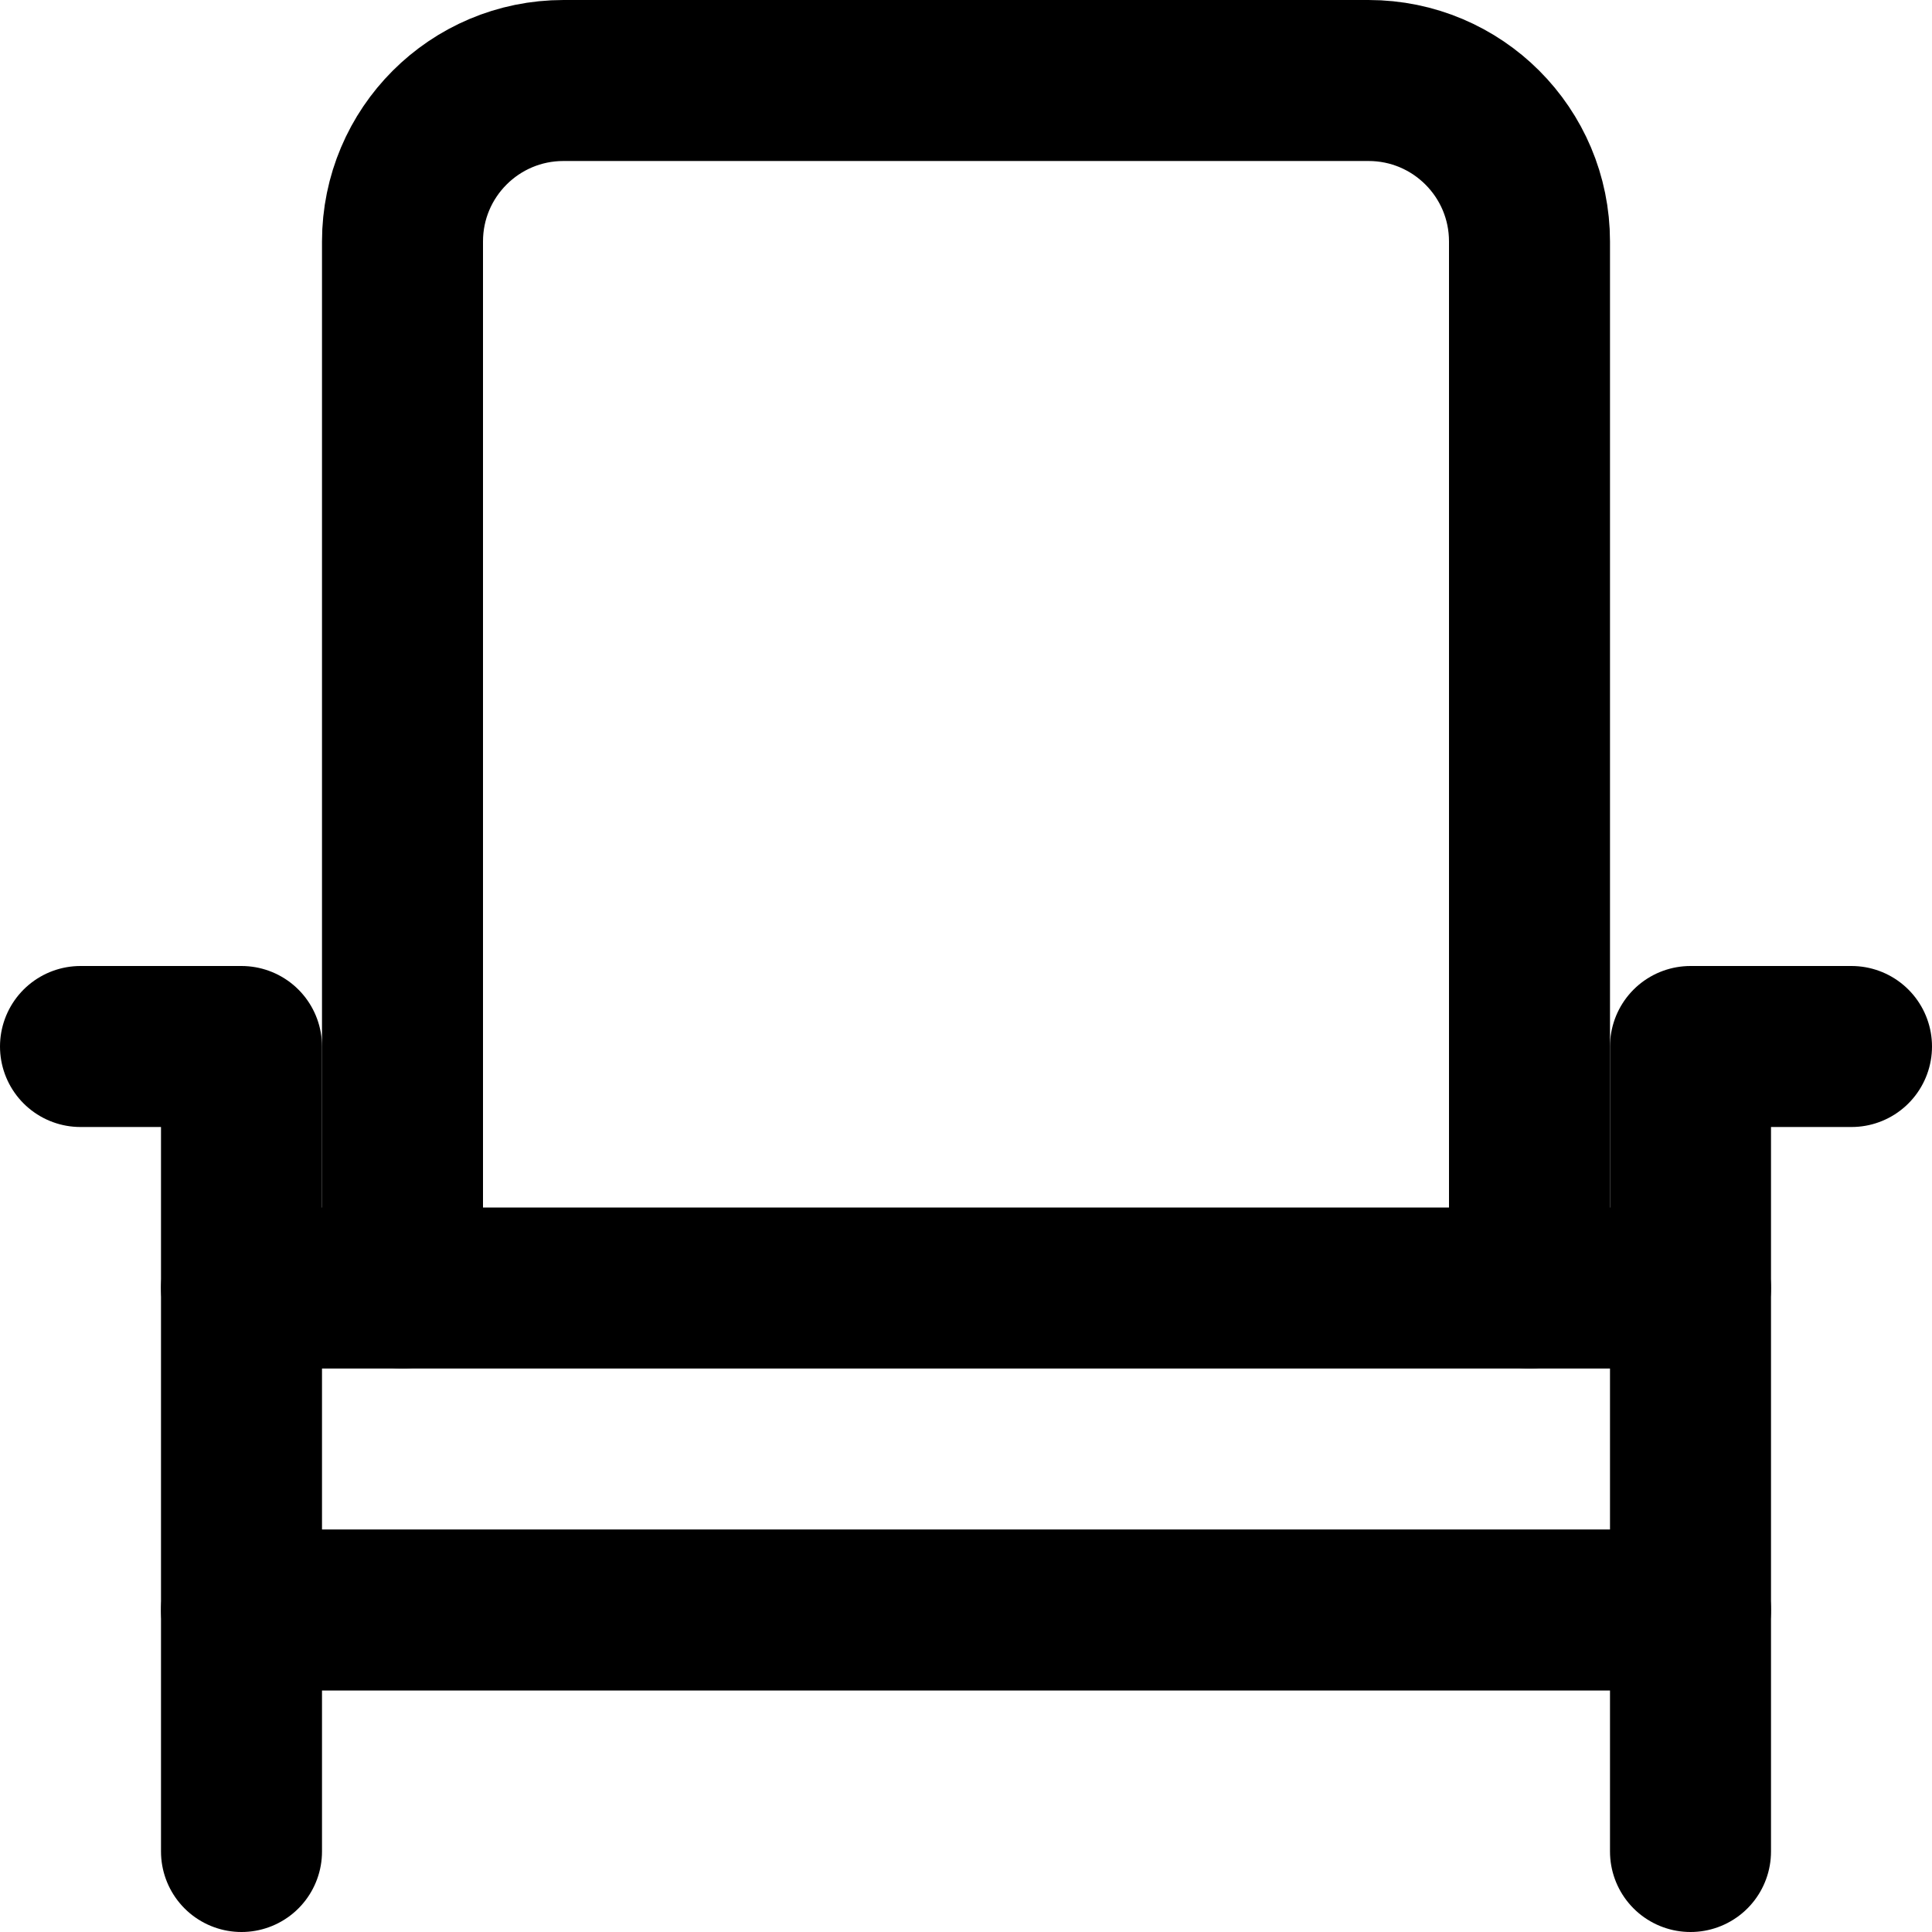 <svg enable-background="new 0 0 24 24" viewBox="0 0 24 24" xmlns="http://www.w3.org/2000/svg"><g style="fill:none;stroke:#000;stroke-width:2;stroke-linecap:round;stroke-linejoin:round;stroke-miterlimit:10"><path d="m5 16v-13c0-1.105.895-2 2-2h10c1.105 0 2 .895 2 2v13"/><path d="m1 13h2v10"/><path d="m23 13h-2v10"/><path d="m3 16h18"/><path d="m3 20h18"/></g></svg>